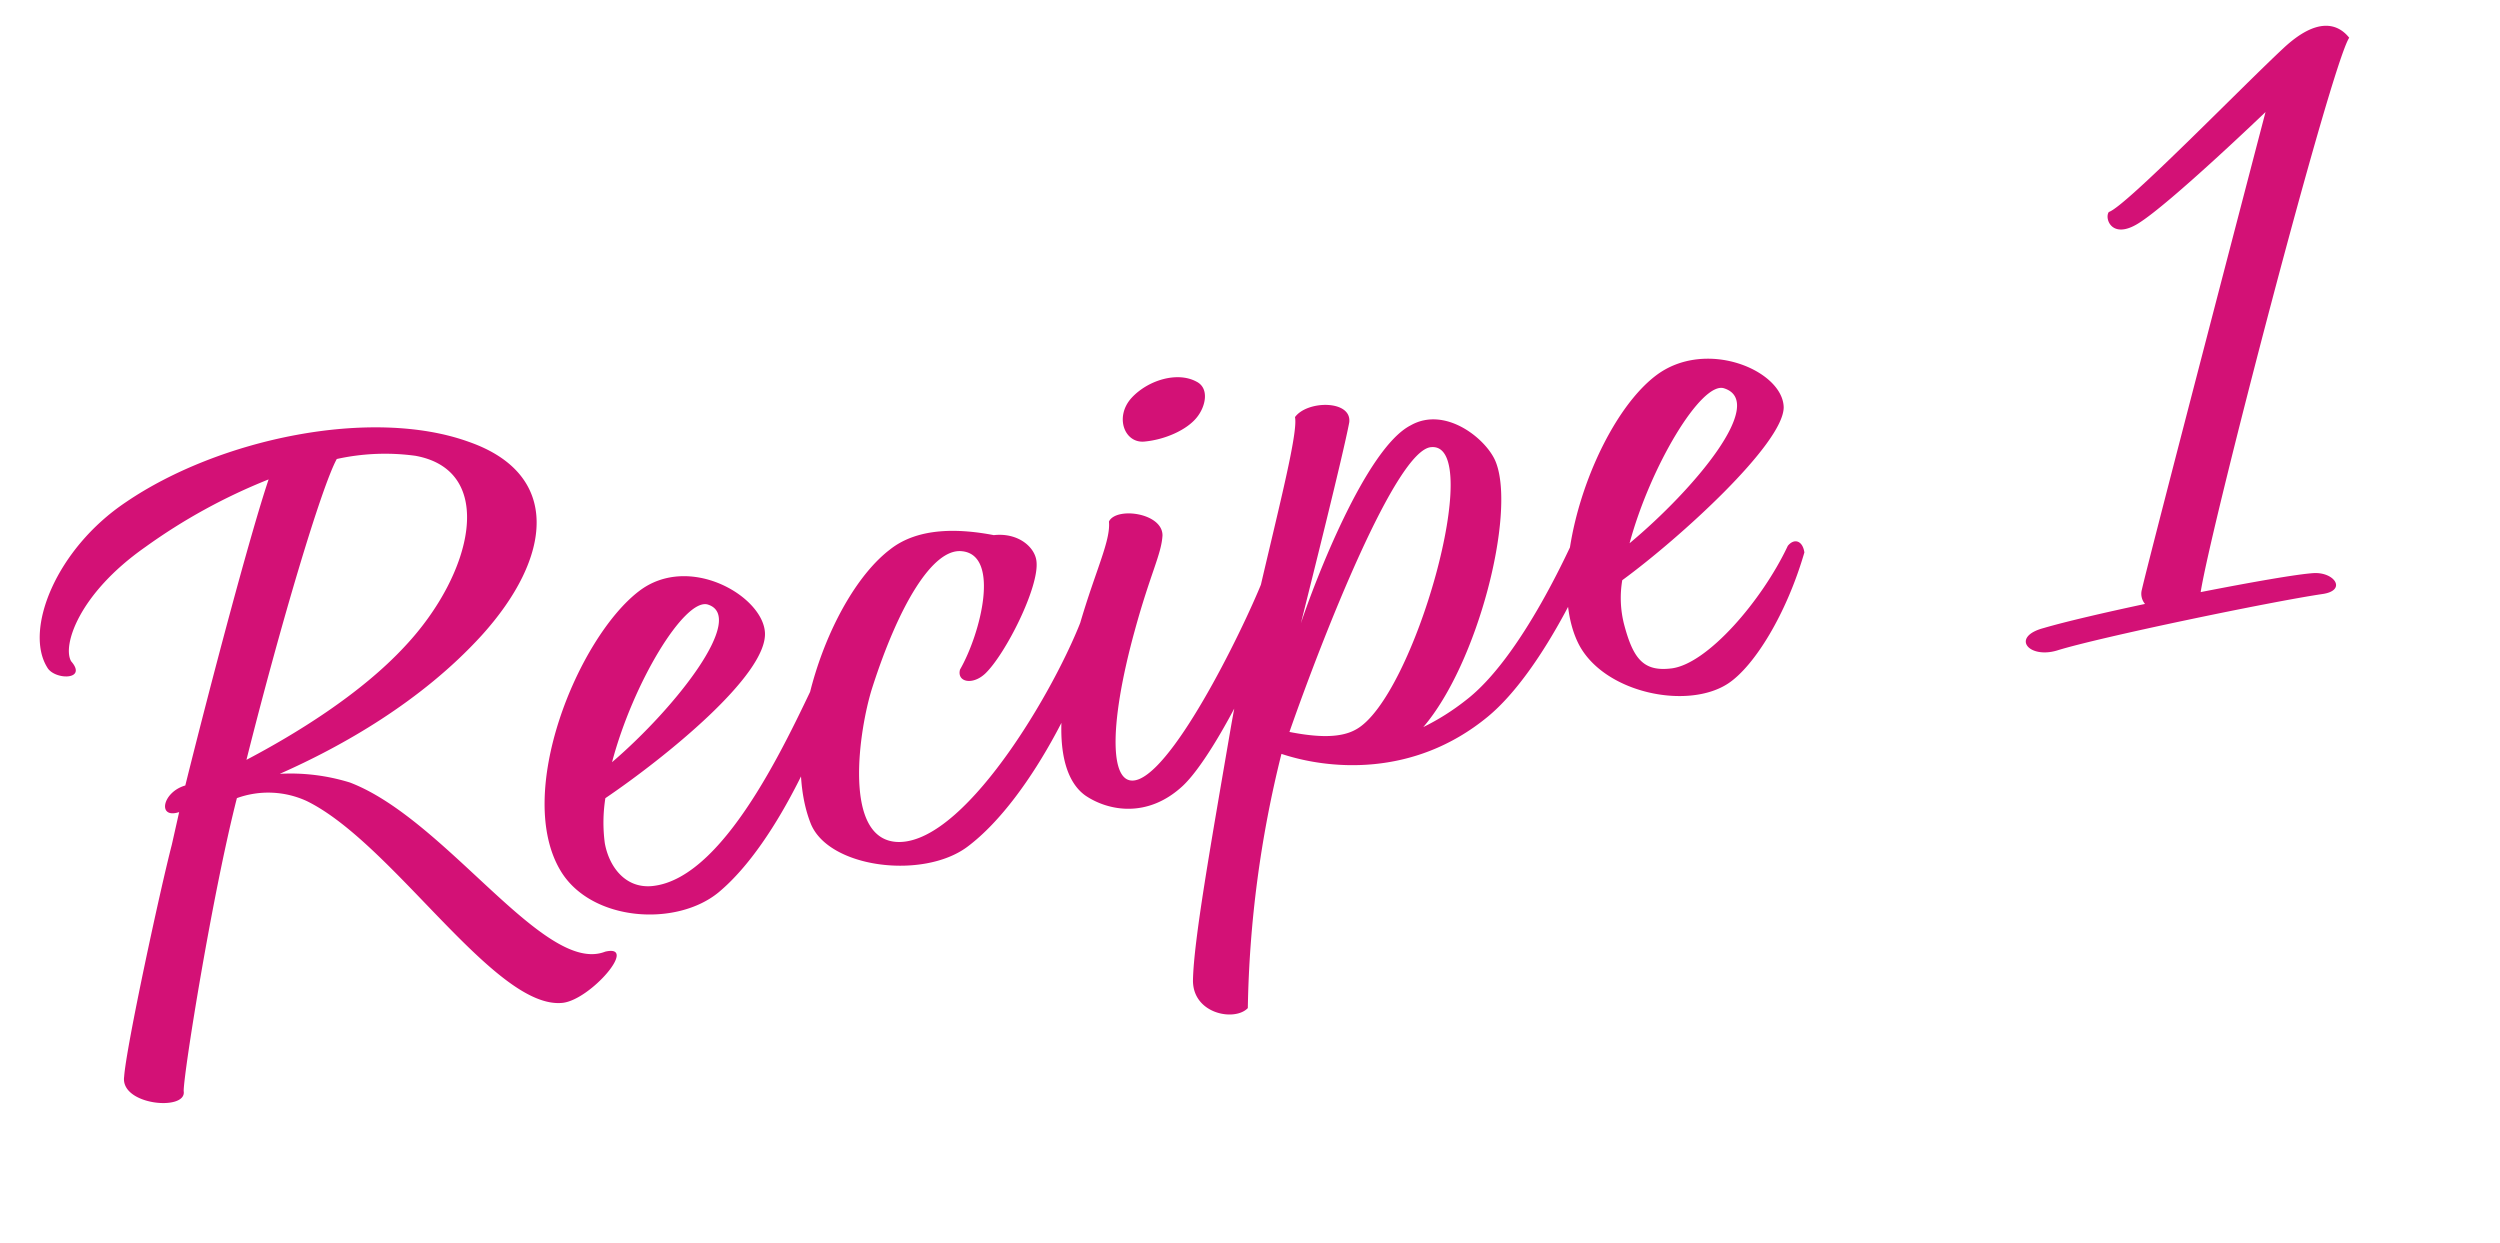 <svg xmlns="http://www.w3.org/2000/svg" width="424.329" height="210.997" viewBox="0 0 424.329 210.997">
  <path id="Path_7592" data-name="Path 7592" d="M4.9-59.22c-.98-2.8,3.5-10.92,16.38-16.38A97.578,97.578,0,0,1,44.1-82.46c-5.04,8.54-16.66,31.5-24.64,47.88-4.06.28-5.88,4.62-1.96,4.2L15.12-25.2C11.62-18.2.42,6.72-.98,11.62-2.66,16.24,8.26,19.6,8.4,16.1c.7-3.22,11.76-31.78,19.18-46.76a15.641,15.641,0,0,1,11.48,2.94C51.94-17.64,63,13.72,74.48,14.84c4.76.42,14.7-7.14,8.82-7C72.38,9.66,61.6-19.74,46.9-29.26a34.063,34.063,0,0,0-11.34-3.92C46.9-35.56,61.6-40.18,73.92-49c14.56-10.5,19.04-23.94,4.76-32.62C63.84-90.86,37.38-91,19.6-83.72,6.3-78.4-1.82-66.08.7-59.08,1.4-56.7,7-55.44,4.9-59.22ZM56.14-83.44A38.086,38.086,0,0,1,69.3-81.2c13.02,5.32,5.46,21.56-8.4,31.22-9.1,6.44-21.42,10.78-30.38,13.3C41.16-58.38,52.64-79.38,56.14-83.44ZM121.1-39.48c.98-6.16-9.8-15.96-19.46-11.34C89.88-45.22,73.64-21.56,78.82-7,82.18,2.38,96.04,6.3,104.3,1.96c11.9-6.3,24.36-24.36,28.84-33.32-.14-1.68-2.1-2.24-3.64-.56C123.34-24.22,106.54.14,93.38-1.4c-4.62-.56-6.44-4.9-6.3-8.82a26.6,26.6,0,0,1,1.68-7.42C100.1-22.26,119.98-32.34,121.1-39.48Zm-8.54-6.72c6.16,3.36-8.82,15.96-21.42,22.82C97.44-35.84,108.92-48.02,112.56-46.2Zm43.68,21.28c4.06-2.52,12.04-12.46,12.46-16.8.28-2.38-1.96-5.46-6.16-5.88-5.32-2.24-12.18-4.06-17.78-1.26C133-43.26,119.56-21,121.94-6.3c1.26,8.12,16.66,13.44,25.2,9.52,12.74-5.88,27.02-24.78,30.8-34.16.14-.56-1.54-2.52-2.66-1.4C169.26-21.98,147.56,2.52,135.94,0c-9.52-2.1-2.52-20.3.98-26.46,7.28-12.74,14.98-21.14,19.74-19.6,6.3,1.96.28,14.28-4.48,19.6C151.2-24.5,153.72-23.38,156.24-24.92Zm34.58-32.9c3.5.42,7.42-.42,9.52-2.1,1.96-1.54,3.22-4.48,1.26-6.02-2.8-2.38-7.98-1.96-11.34.42C186.76-63,187.46-58.24,190.82-57.82Zm-8.68,12.04c-.42,3.78-5.32,9.24-10.78,20.58-6.3,13.02-6.02,20.58-2.8,24.08,3.22,3.36,9.52,6.02,16.52,1.82,6.72-4.06,21.42-22.68,24.36-30.8a1.945,1.945,0,0,0-3.08-1.68C202.72-25.9,185.5-3.36,178.08-1.96c-5.46.98-3.36-9.66,4.48-24.78,4.62-8.96,7.14-11.76,7.98-14.84C191.38-45.36,183.82-48.02,182.14-45.78Zm43.4-7.98c1.26-3.64-6.16-5.18-8.82-2.8,0,4.06-13.58,29.12-21.84,49.84-7.42,18.62-13.44,33.46-14.98,40.04-1.26,5.6,5.46,8.4,8.12,6.58A190.558,190.558,0,0,1,202.58-1.12c7.14,4.2,21,8.68,35.56,1.12,11.06-5.74,23.8-23.1,27.16-29.54.84-2.38-1.4-3.08-3.08-1.82C258.02-25.2,245.7-8.54,235.06-3.5a40.447,40.447,0,0,1-7.98,2.94c11.34-8.68,22.82-32.06,21.42-41.3-.56-4.06-6.3-11.34-12.88-9.24-8.26,2.24-21.42,22.54-25.2,28.98C213.5-28.42,223.44-48.72,225.54-53.76Zm12.74,7c9.24,1.12-11.76,41.16-22.54,44.24-3.22.98-7.42-.42-11.06-1.96C213.78-19.46,232.4-47.6,238.28-46.76Zm59.92,5.88c1.26-6.16-10.5-14.42-20.16-9.8-11.76,5.6-25.62,28.7-22.26,41.72C258.16.14,271.6,6.02,279.3,2.94c4.9-1.96,12.04-9.38,17.22-19.04.14-1.96-1.12-2.8-2.52-1.68-6.16,8.12-17.5,16.8-23.66,16.24-4.76-.42-6.02-2.94-6.3-9.1a18.138,18.138,0,0,1,1.26-7.28C276.5-22.96,296.8-34.86,298.2-40.88Zm-9.24-5.32c6.72,3.78-8.4,15.68-21.14,22.4C273.98-35.84,285.46-48.16,288.96-46.2ZM380.38,5.32c-2.8-.42-10.78-.7-19.46-.84,4.06-10.64,40.32-83.02,44.24-86.8-1.4-2.8-4.62-4.62-11.34-.56-8.4,5.04-31.78,20.72-34.72,21-.98.84-.56,4.76,4.48,2.94,5.88-2.1,25.06-14,25.06-14s-35.14,70-37.38,74.9a2.674,2.674,0,0,0,0,2.52c-7.14,0-14,.14-17.64.42-5.88.28-3.64,4.62,1.4,4.2,7.42-.7,37.24-.56,46.06,0C385.28,9.38,383.88,5.88,380.38,5.32Z" transform="matrix(0.978, -0.208, 0.208, 0.978, 19.612, 171.189)" fill="#d31176"/>
</svg>
